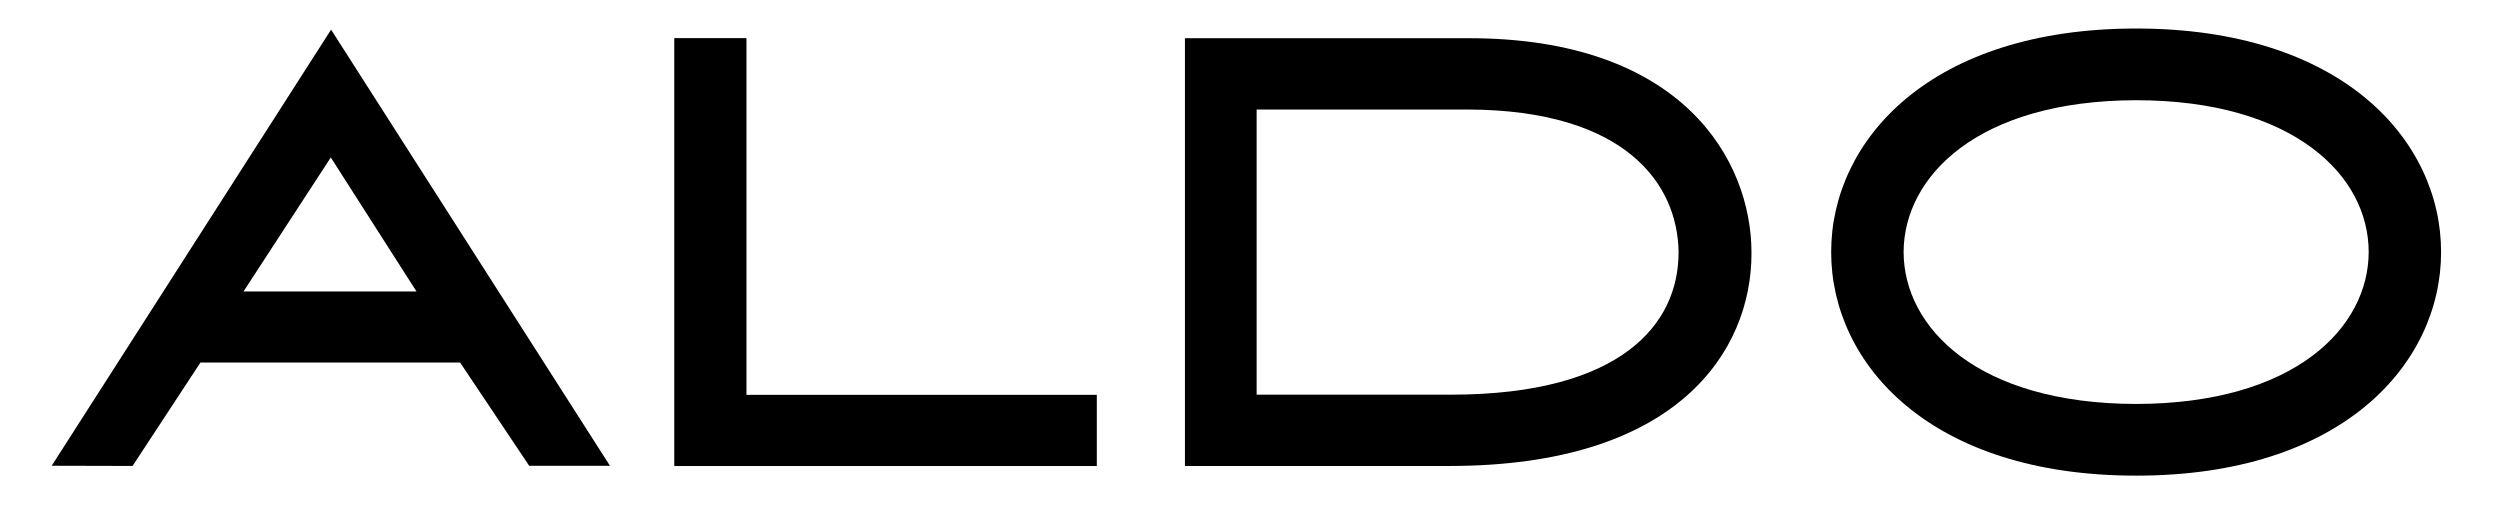<svg width="113" height="23" viewBox="0 0 113 23" fill="none" xmlns="http://www.w3.org/2000/svg">
<path d="M30.477 21.064V1.994V1.723H33.74V17.847H49.576V21.064H30.477Z" fill="black"/>
<path d="M66.34 1.727C76.085 1.705 79.161 7.278 79.167 11.407C79.166 11.414 79.167 11.432 79.167 11.459C79.168 13.648 78.339 16.064 76.202 17.922C74.066 19.779 70.648 21.062 65.506 21.062H65.502H53.559V1.727H66.34ZM65.667 17.839C73.284 17.814 75.859 14.653 75.871 11.439C75.871 11.416 75.872 11.4 75.872 11.396C75.832 8.313 73.477 4.974 66.345 4.95H56.8V17.839H65.667Z" fill="black"/>
<path d="M96.553 1.289C101.186 1.289 104.631 2.537 106.922 4.432C109.212 6.326 110.339 8.866 110.337 11.394C110.339 13.922 109.212 16.463 106.922 18.357C104.633 20.251 101.19 21.5 96.558 21.499H96.553C91.918 21.5 88.475 20.252 86.186 18.357C83.894 16.463 82.767 13.922 82.769 11.394C82.767 8.866 83.894 6.326 86.186 4.432C88.475 2.537 91.918 1.289 96.553 1.289ZM96.553 18.259C103.715 18.246 107.054 14.815 107.065 11.394C107.061 9.641 106.21 7.944 104.47 6.662C102.732 5.382 100.094 4.53 96.553 4.53C89.392 4.543 86.053 7.976 86.043 11.394C86.053 14.815 89.392 18.246 96.553 18.259Z" fill="black"/>
<path d="M2.828 21.053L2.336 21.052L14.965 1.34L27.57 21.053H23.919L20.797 16.387H9.06L5.992 21.061L2.828 21.053ZM18.826 13.175L14.952 7.117L11.006 13.175H18.826Z" fill="black"/>
</svg>
